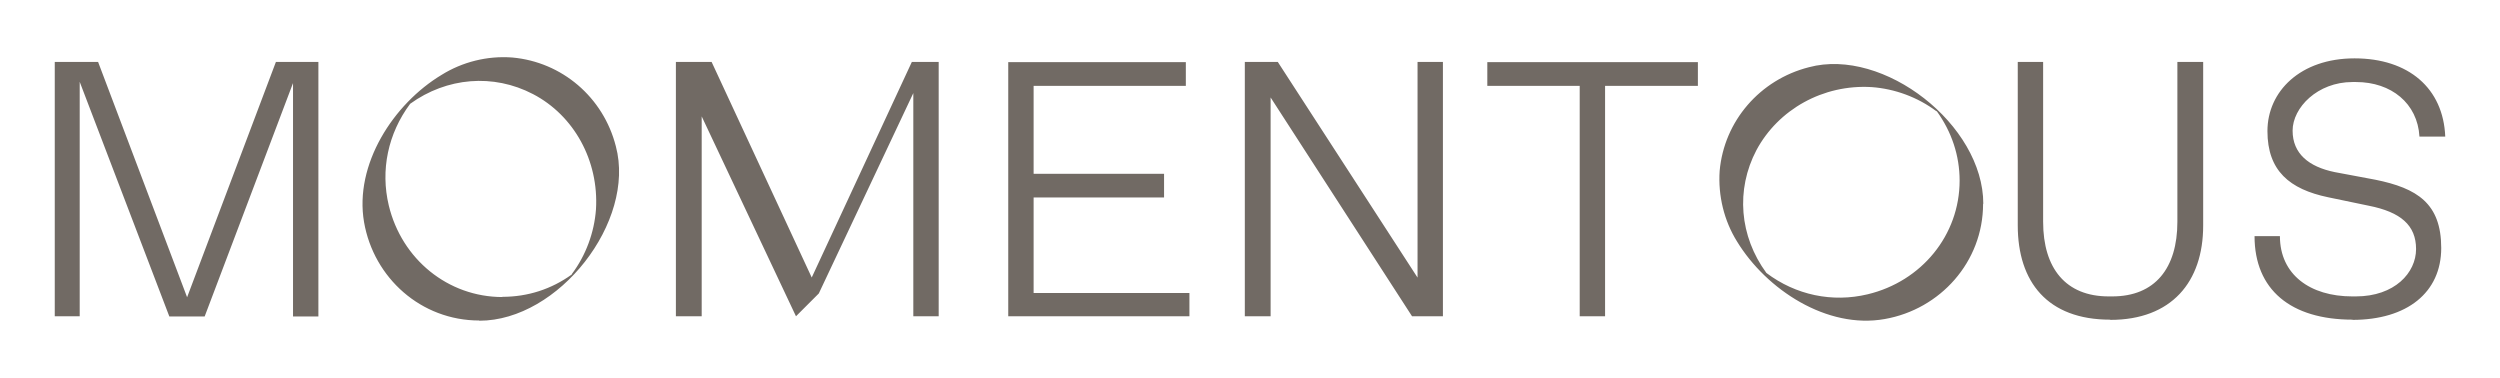<?xml version="1.0" encoding="UTF-8"?>
<svg id="Layer_1" data-name="Layer 1" xmlns="http://www.w3.org/2000/svg" version="1.1" xmlns:xlink="http://www.w3.org/1999/xlink" viewBox="0 0 1182.5 178.8">
  <defs>
    <style>
      .cls-1 {
        fill: none;
      }

      .cls-1, .cls-2 {
        stroke-width: 0px;
      }

      .cls-2 {
        fill: #716a64;
      }

      .cls-3 {
        clip-path: url(#clippath);
      }
    </style>
    <clipPath id="clippath">
      <rect class="cls-1" width="1182.5" height="178.8"/>
    </clipPath>
  </defs>
  <g class="cls-3">
    <path class="cls-2" d="M926.9,85.4c0,25.8-18,47.7-43.5,53.8-16.7,4-34,.4-47.9-10.1-12.7-17.3-14.6-39.3-4.7-58.1,10.3-19.2,31.5-31.2,54.5-29.8,11,.8,21.8,4.8,30.6,11.4h.2c7,9.7,10.8,20.9,10.8,32.9M938.1,96.4c0-37.4-47.1-74.1-82.5-64.6-23.2,5.9-40.1,25.5-42.2,49-.8,11.8,2.1,23.6,8.2,33.4,13.9,22.8,42.6,41.6,69.9,36.7,26.2-4.6,46.5-27,46.5-54.5M237.7,140.5c-25.8,0-47.7-17.9-53.8-43.3-4-16.7-.4-34,10.1-48.1,17.3-12.5,39.3-14.4,58.1-4.6,19.4,10.1,31.2,31.5,29.8,54.5-.8,11-4.8,21.8-11.4,30.6v.2c-9.7,7-20.9,10.6-32.9,10.6M226.7,151.7c37.6,0,74.1-46.9,64.6-82.5-5.9-23.2-25.5-39.9-49-42-11.8-.9-23.6,2.1-33.4,8.2-22.8,13.7-41.4,42.4-36.7,69.7,4.6,26.4,27,46.5,54.5,46.5M1112.7,151.3c25.8,0,42-12.9,42-34s-11.4-28.3-31.2-32.3l-19.2-3.6c-12.2-2.5-19.9-8.7-19.9-19.6s11.8-23,28.3-23h1.7c16.7,0,29.1,10.1,30,25.8h12.2c-.9-22.8-17.3-37-42.9-37s-41.2,15.6-41.2,34.4,10.5,27.5,28.7,31.3l19.2,4c15.2,3,22.4,9.3,22.4,20.5s-10.1,22.4-28.5,22.4h-1.7c-19.9,0-34.2-10.3-34.2-28.5h-12c0,25.3,17.1,39.5,46.4,39.5M998.2,151.3c28.9,0,43.9-17.9,43.9-44.6V29.3h-12.2v75.6c0,22-10.6,35.3-30.8,35.3h-1.7c-20.3,0-31-13.3-31-35.3V29.3h-12v77.3c0,26.8,14.1,44.6,43.7,44.6M747.2,149.6h12V40.6h43.9v-11.2h-99.6v11.2h43.7v109.1ZM670.5,29.3v102l-66.1-102h-15.6v120.3h12.2V46.1l66.9,103.5h14.6V29.3h-12ZM476.9,149.6h85.7v-11h-73.7v-45.2h61.7v-11.2h-61.7v-41.6h72v-11.2h-84v120.3ZM319.7,149.6h12.2V48.3l-2.9.6,47.5,100.7,10.8-10.8,47.5-100.7-2.8-.6v112.1h12V29.3h-12.7l-50.2,108.1h5.7l-50.2-108.1h-16.9v120.3ZM130.5,29.3l-42,111.3L46.4,29.3h-20.5v120.3h11.8V38.7l42.4,111h16.7l41.8-110.4v110.4h12V29.3h-19.9Z"/>
  </g>
</svg>